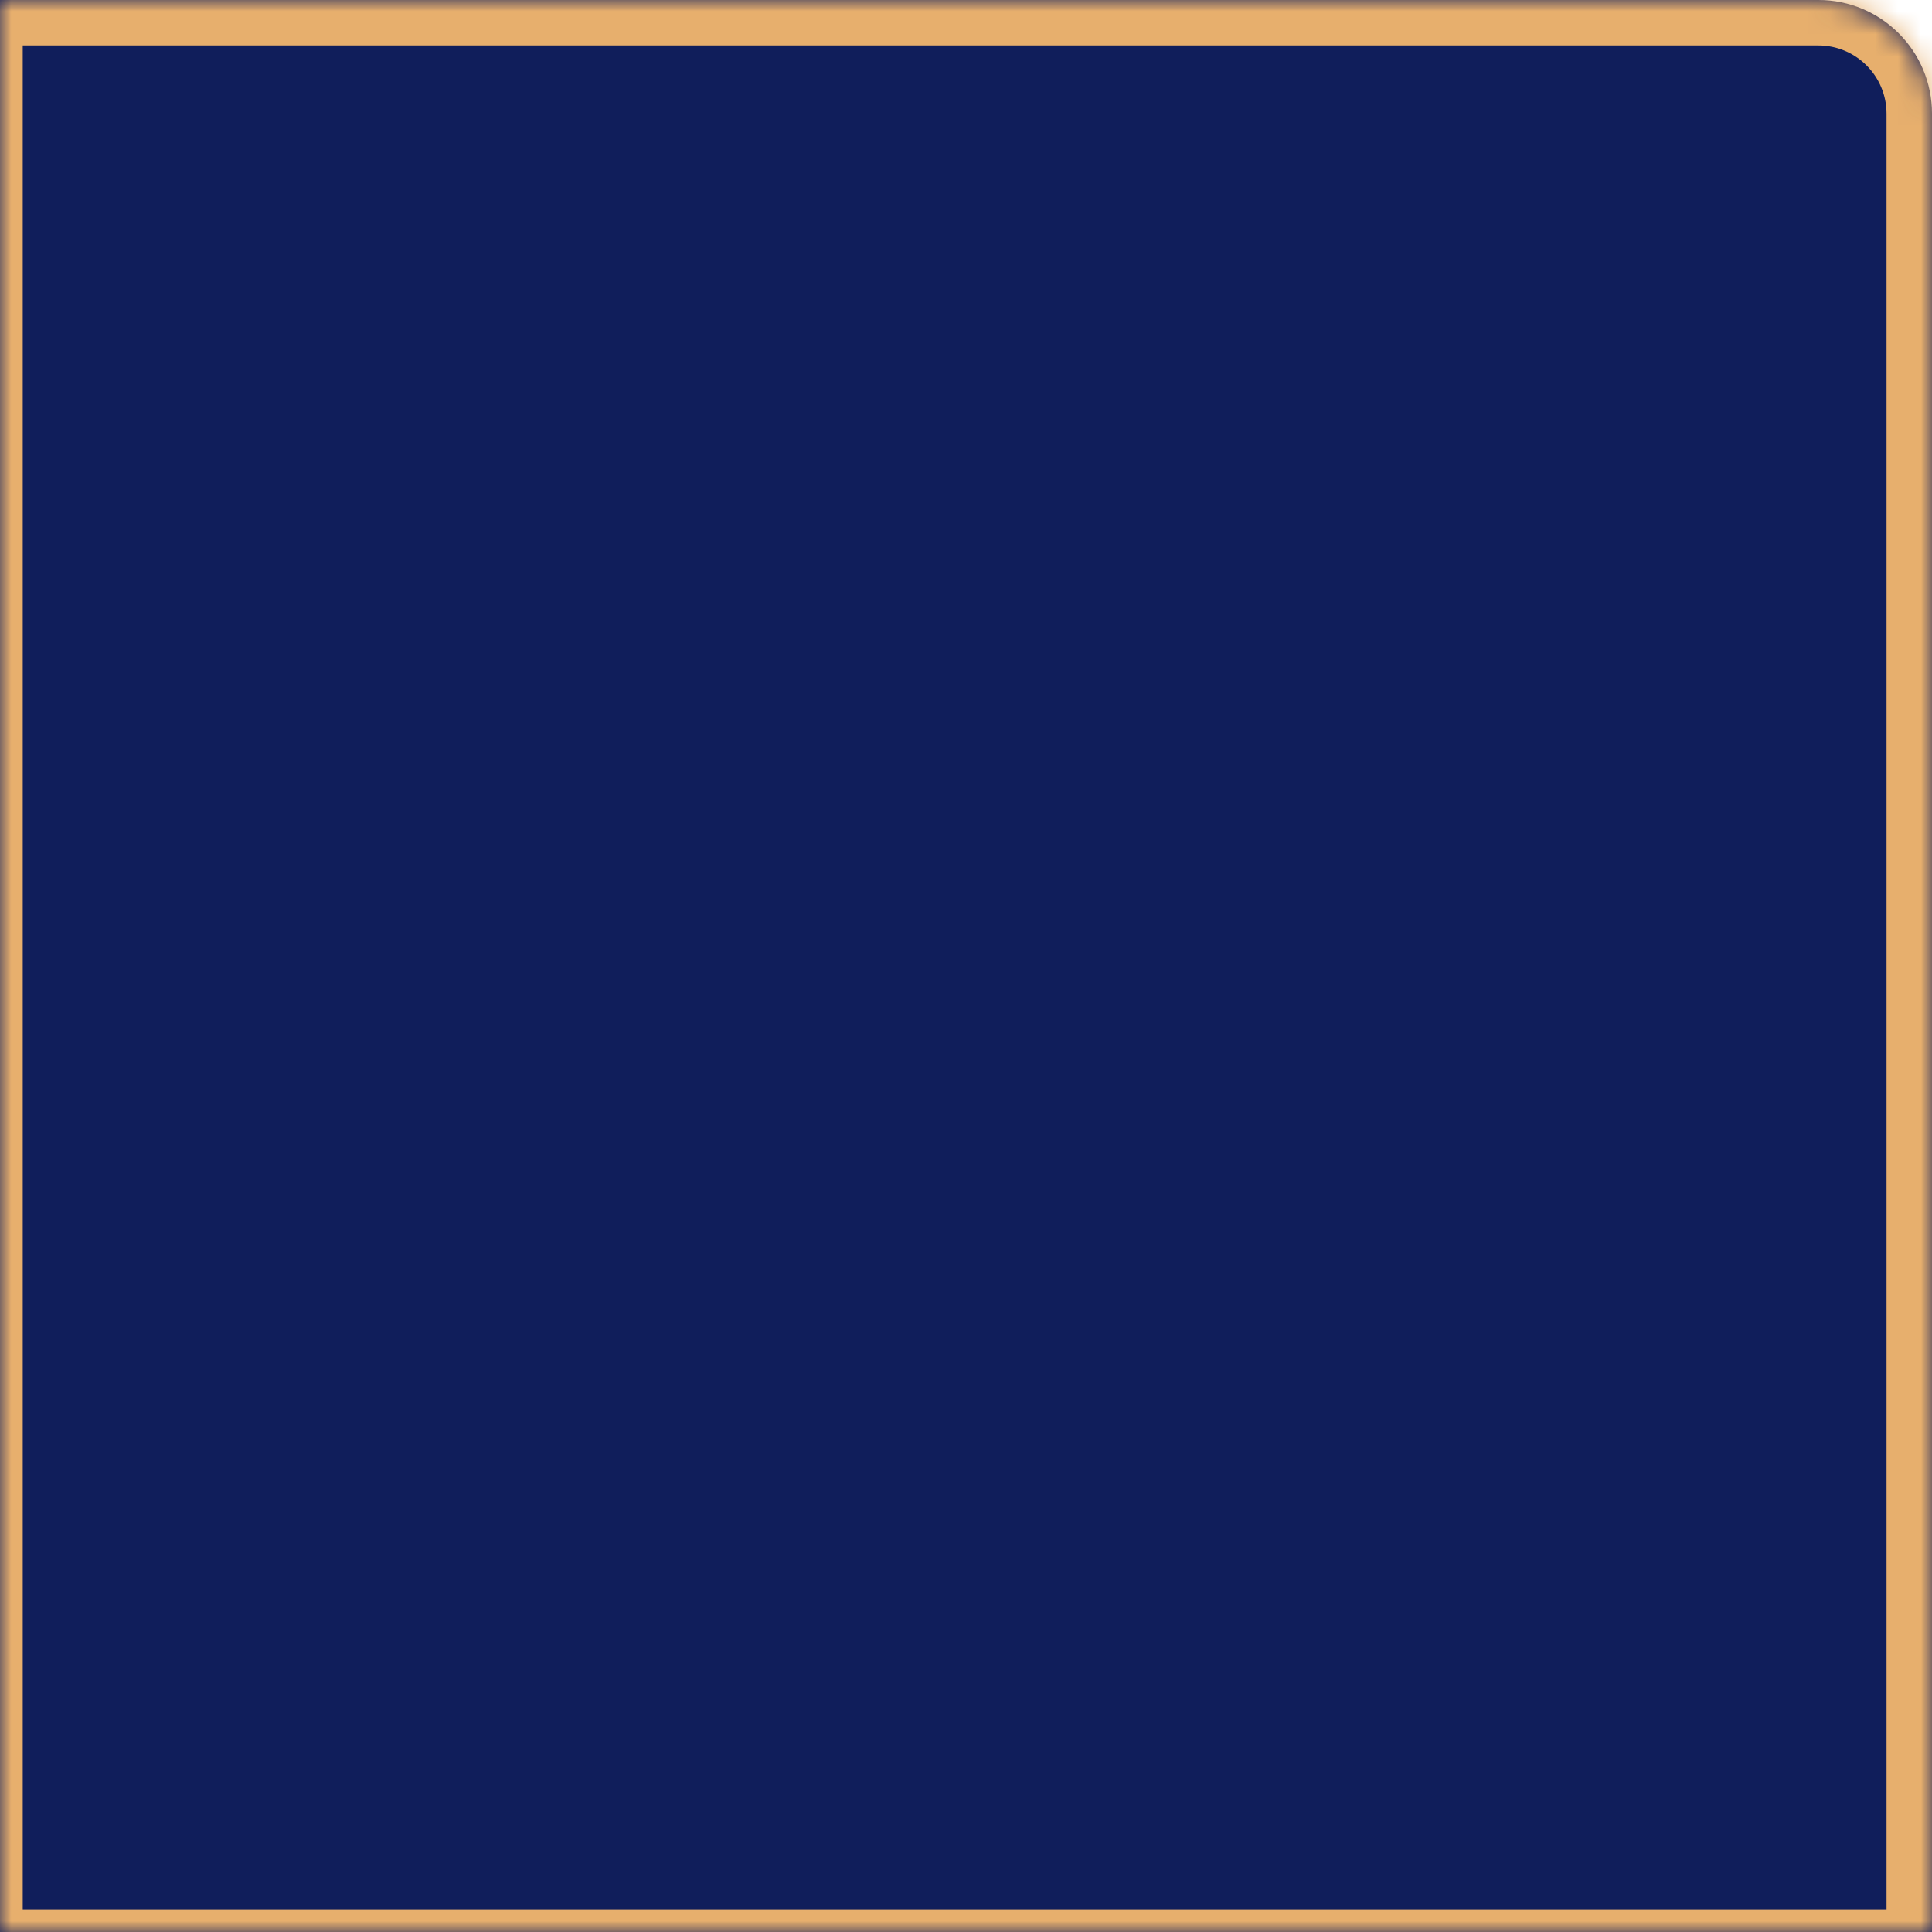 <?xml version="1.0" encoding="UTF-8"?> <svg xmlns="http://www.w3.org/2000/svg" width="85" height="85" viewBox="0 0 85 85" fill="none"><mask id="path-1-inside-1_2319_1641" fill="white"><path d="M0 0H80C82.761 0 85 2.239 85 5V85H0V0Z"></path></mask><path d="M0 0H80C82.761 0 85 2.239 85 5V85H0V0Z" fill="#101E5B"></path><path d="M-1 -2H80C83.866 -2 87 1.134 87 5H83C83 3.343 81.657 2 80 2H1L-1 -2ZM87 86H-1L1 84H83L87 86ZM-1 86V-2L1 2V84L-1 86ZM80 -2C83.866 -2 87 1.134 87 5V86L83 84V5C83 3.343 81.657 2 80 2V-2Z" fill="#E7AF6D" mask="url(#path-1-inside-1_2319_1641)"></path></svg> 